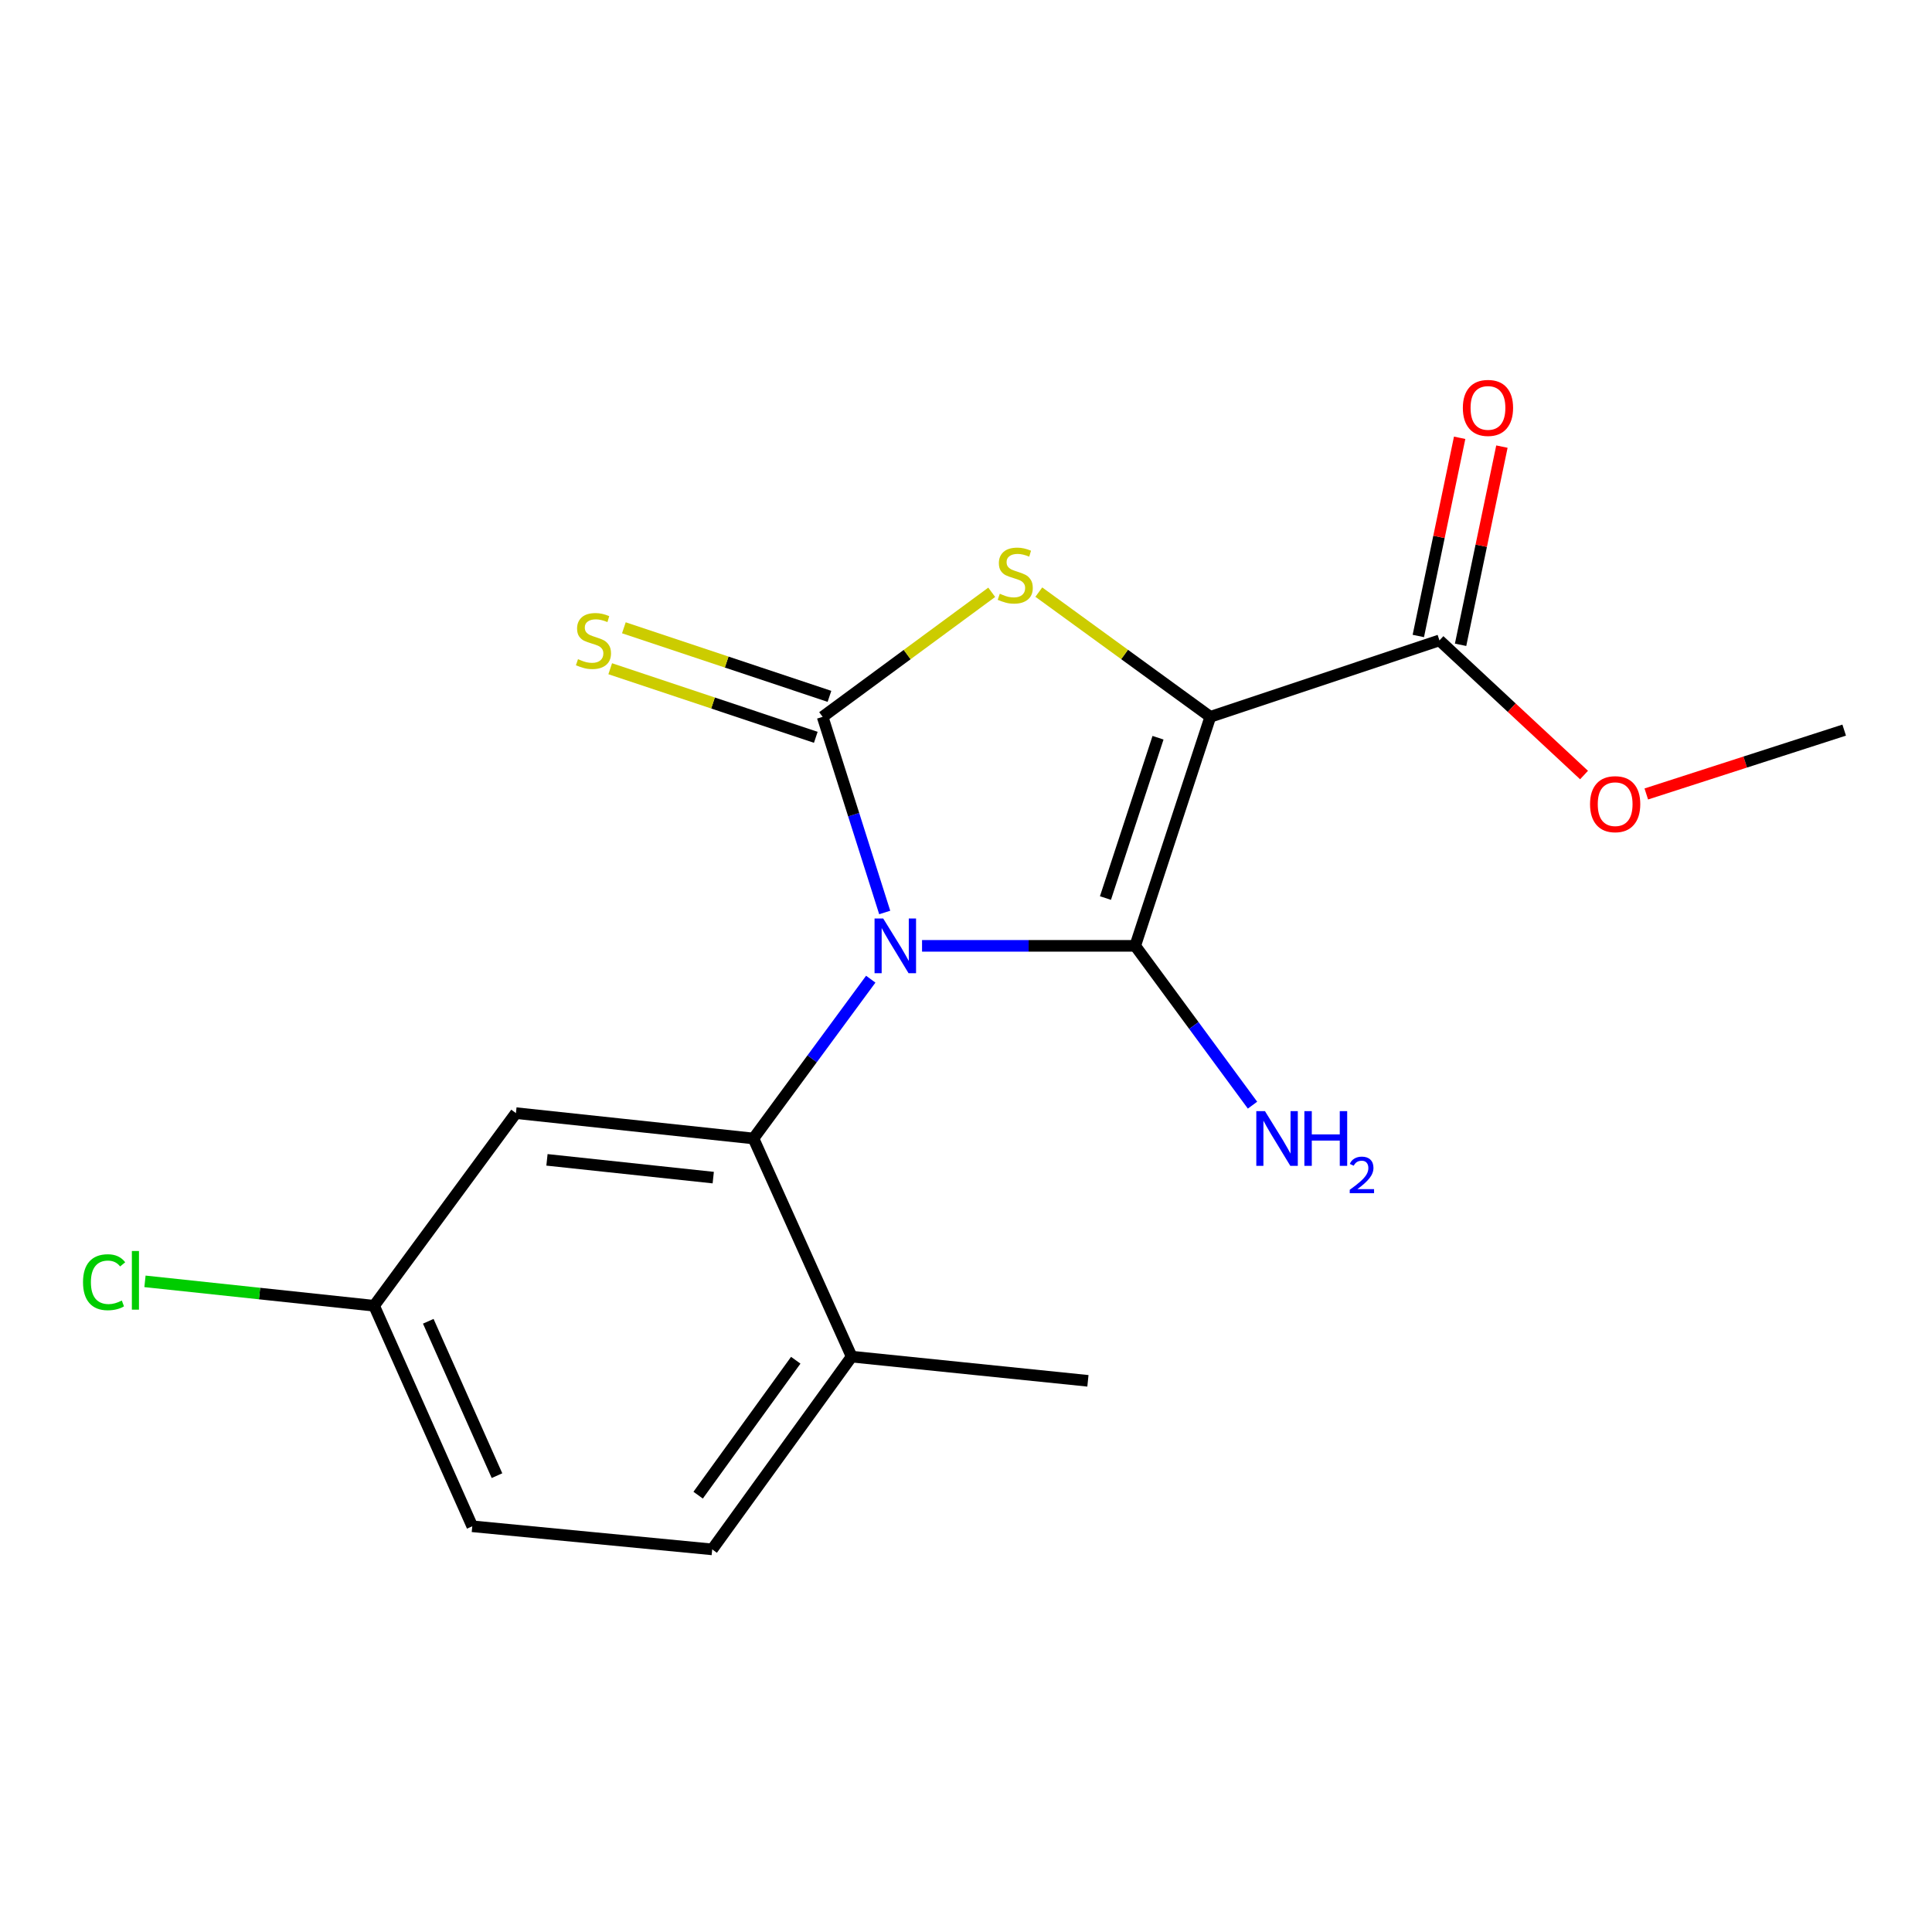 <?xml version='1.0' encoding='iso-8859-1'?>
<svg version='1.1' baseProfile='full'
              xmlns='http://www.w3.org/2000/svg'
                      xmlns:rdkit='http://www.rdkit.org/xml'
                      xmlns:xlink='http://www.w3.org/1999/xlink'
                  xml:space='preserve'
width='1000px' height='1000px' viewBox='0 0 1000 1000'>
<!-- END OF HEADER -->
<rect style='opacity:1.0;fill:#FFFFFF;stroke:none' width='1000' height='1000' x='0' y='0'> </rect>
<path class='bond-0' d='M 477.251,489.572 L 532.418,489.572' style='fill:none;fill-rule:evenodd;stroke:#0000FF;stroke-width:6px;stroke-linecap:butt;stroke-linejoin:miter;stroke-opacity:1' />
<path class='bond-0' d='M 532.418,489.572 L 587.585,489.572' style='fill:none;fill-rule:evenodd;stroke:#000000;stroke-width:6px;stroke-linecap:butt;stroke-linejoin:miter;stroke-opacity:1' />
<path class='bond-2' d='M 457.927,472.302 L 441.86,421.666' style='fill:none;fill-rule:evenodd;stroke:#0000FF;stroke-width:6px;stroke-linecap:butt;stroke-linejoin:miter;stroke-opacity:1' />
<path class='bond-2' d='M 441.86,421.666 L 425.792,371.03' style='fill:none;fill-rule:evenodd;stroke:#000000;stroke-width:6px;stroke-linecap:butt;stroke-linejoin:miter;stroke-opacity:1' />
<path class='bond-4' d='M 450.702,506.827 L 420.346,548.054' style='fill:none;fill-rule:evenodd;stroke:#0000FF;stroke-width:6px;stroke-linecap:butt;stroke-linejoin:miter;stroke-opacity:1' />
<path class='bond-4' d='M 420.346,548.054 L 389.99,589.282' style='fill:none;fill-rule:evenodd;stroke:#000000;stroke-width:6px;stroke-linecap:butt;stroke-linejoin:miter;stroke-opacity:1' />
<path class='bond-1' d='M 587.585,489.572 L 626.454,371.03' style='fill:none;fill-rule:evenodd;stroke:#000000;stroke-width:6px;stroke-linecap:butt;stroke-linejoin:miter;stroke-opacity:1' />
<path class='bond-1' d='M 572.182,464.828 L 599.39,381.849' style='fill:none;fill-rule:evenodd;stroke:#000000;stroke-width:6px;stroke-linecap:butt;stroke-linejoin:miter;stroke-opacity:1' />
<path class='bond-9' d='M 587.585,489.572 L 617.941,530.799' style='fill:none;fill-rule:evenodd;stroke:#000000;stroke-width:6px;stroke-linecap:butt;stroke-linejoin:miter;stroke-opacity:1' />
<path class='bond-9' d='M 617.941,530.799 L 648.297,572.026' style='fill:none;fill-rule:evenodd;stroke:#0000FF;stroke-width:6px;stroke-linecap:butt;stroke-linejoin:miter;stroke-opacity:1' />
<path class='bond-5' d='M 626.454,371.03 L 745.058,331.466' style='fill:none;fill-rule:evenodd;stroke:#000000;stroke-width:6px;stroke-linecap:butt;stroke-linejoin:miter;stroke-opacity:1' />
<path class='bond-18' d='M 626.454,371.03 L 582.072,338.752' style='fill:none;fill-rule:evenodd;stroke:#000000;stroke-width:6px;stroke-linecap:butt;stroke-linejoin:miter;stroke-opacity:1' />
<path class='bond-18' d='M 582.072,338.752 L 537.691,306.474' style='fill:none;fill-rule:evenodd;stroke:#CCCC00;stroke-width:6px;stroke-linecap:butt;stroke-linejoin:miter;stroke-opacity:1' />
<path class='bond-3' d='M 425.792,371.03 L 469.553,338.799' style='fill:none;fill-rule:evenodd;stroke:#000000;stroke-width:6px;stroke-linecap:butt;stroke-linejoin:miter;stroke-opacity:1' />
<path class='bond-3' d='M 469.553,338.799 L 513.314,306.568' style='fill:none;fill-rule:evenodd;stroke:#CCCC00;stroke-width:6px;stroke-linecap:butt;stroke-linejoin:miter;stroke-opacity:1' />
<path class='bond-7' d='M 429.327,360.431 L 376.122,342.685' style='fill:none;fill-rule:evenodd;stroke:#000000;stroke-width:6px;stroke-linecap:butt;stroke-linejoin:miter;stroke-opacity:1' />
<path class='bond-7' d='M 376.122,342.685 L 322.917,324.938' style='fill:none;fill-rule:evenodd;stroke:#CCCC00;stroke-width:6px;stroke-linecap:butt;stroke-linejoin:miter;stroke-opacity:1' />
<path class='bond-7' d='M 422.257,381.628 L 369.052,363.882' style='fill:none;fill-rule:evenodd;stroke:#000000;stroke-width:6px;stroke-linecap:butt;stroke-linejoin:miter;stroke-opacity:1' />
<path class='bond-7' d='M 369.052,363.882 L 315.847,346.136' style='fill:none;fill-rule:evenodd;stroke:#CCCC00;stroke-width:6px;stroke-linecap:butt;stroke-linejoin:miter;stroke-opacity:1' />
<path class='bond-6' d='M 389.99,589.282 L 267.041,576.147' style='fill:none;fill-rule:evenodd;stroke:#000000;stroke-width:6px;stroke-linecap:butt;stroke-linejoin:miter;stroke-opacity:1' />
<path class='bond-6' d='M 369.174,609.53 L 283.11,600.337' style='fill:none;fill-rule:evenodd;stroke:#000000;stroke-width:6px;stroke-linecap:butt;stroke-linejoin:miter;stroke-opacity:1' />
<path class='bond-8' d='M 389.99,589.282 L 440.813,702.188' style='fill:none;fill-rule:evenodd;stroke:#000000;stroke-width:6px;stroke-linecap:butt;stroke-linejoin:miter;stroke-opacity:1' />
<path class='bond-10' d='M 755.995,333.747 L 766.692,282.456' style='fill:none;fill-rule:evenodd;stroke:#000000;stroke-width:6px;stroke-linecap:butt;stroke-linejoin:miter;stroke-opacity:1' />
<path class='bond-10' d='M 766.692,282.456 L 777.389,231.165' style='fill:none;fill-rule:evenodd;stroke:#FF0000;stroke-width:6px;stroke-linecap:butt;stroke-linejoin:miter;stroke-opacity:1' />
<path class='bond-10' d='M 734.12,329.185 L 744.817,277.894' style='fill:none;fill-rule:evenodd;stroke:#000000;stroke-width:6px;stroke-linecap:butt;stroke-linejoin:miter;stroke-opacity:1' />
<path class='bond-10' d='M 744.817,277.894 L 755.514,226.603' style='fill:none;fill-rule:evenodd;stroke:#FF0000;stroke-width:6px;stroke-linecap:butt;stroke-linejoin:miter;stroke-opacity:1' />
<path class='bond-13' d='M 745.058,331.466 L 782.477,366.311' style='fill:none;fill-rule:evenodd;stroke:#000000;stroke-width:6px;stroke-linecap:butt;stroke-linejoin:miter;stroke-opacity:1' />
<path class='bond-13' d='M 782.477,366.311 L 819.897,401.156' style='fill:none;fill-rule:evenodd;stroke:#FF0000;stroke-width:6px;stroke-linecap:butt;stroke-linejoin:miter;stroke-opacity:1' />
<path class='bond-12' d='M 267.041,576.147 L 193.636,675.857' style='fill:none;fill-rule:evenodd;stroke:#000000;stroke-width:6px;stroke-linecap:butt;stroke-linejoin:miter;stroke-opacity:1' />
<path class='bond-11' d='M 440.813,702.188 L 368.638,801.96' style='fill:none;fill-rule:evenodd;stroke:#000000;stroke-width:6px;stroke-linecap:butt;stroke-linejoin:miter;stroke-opacity:1' />
<path class='bond-11' d='M 411.882,704.056 L 361.359,773.897' style='fill:none;fill-rule:evenodd;stroke:#000000;stroke-width:6px;stroke-linecap:butt;stroke-linejoin:miter;stroke-opacity:1' />
<path class='bond-16' d='M 440.813,702.188 L 563.104,714.713' style='fill:none;fill-rule:evenodd;stroke:#000000;stroke-width:6px;stroke-linecap:butt;stroke-linejoin:miter;stroke-opacity:1' />
<path class='bond-14' d='M 368.638,801.96 L 244.447,790.005' style='fill:none;fill-rule:evenodd;stroke:#000000;stroke-width:6px;stroke-linecap:butt;stroke-linejoin:miter;stroke-opacity:1' />
<path class='bond-15' d='M 193.636,675.857 L 134.337,669.541' style='fill:none;fill-rule:evenodd;stroke:#000000;stroke-width:6px;stroke-linecap:butt;stroke-linejoin:miter;stroke-opacity:1' />
<path class='bond-15' d='M 134.337,669.541 L 75.037,663.225' style='fill:none;fill-rule:evenodd;stroke:#00CC00;stroke-width:6px;stroke-linecap:butt;stroke-linejoin:miter;stroke-opacity:1' />
<path class='bond-19' d='M 193.636,675.857 L 244.447,790.005' style='fill:none;fill-rule:evenodd;stroke:#000000;stroke-width:6px;stroke-linecap:butt;stroke-linejoin:miter;stroke-opacity:1' />
<path class='bond-19' d='M 221.672,683.892 L 257.24,763.796' style='fill:none;fill-rule:evenodd;stroke:#000000;stroke-width:6px;stroke-linecap:butt;stroke-linejoin:miter;stroke-opacity:1' />
<path class='bond-17' d='M 852.117,410.956 L 903.331,394.431' style='fill:none;fill-rule:evenodd;stroke:#FF0000;stroke-width:6px;stroke-linecap:butt;stroke-linejoin:miter;stroke-opacity:1' />
<path class='bond-17' d='M 903.331,394.431 L 954.545,377.907' style='fill:none;fill-rule:evenodd;stroke:#000000;stroke-width:6px;stroke-linecap:butt;stroke-linejoin:miter;stroke-opacity:1' />
<path  class='atom-0' d='M 457.147 475.412
L 466.427 490.412
Q 467.347 491.892, 468.827 494.572
Q 470.307 497.252, 470.387 497.412
L 470.387 475.412
L 474.147 475.412
L 474.147 503.732
L 470.267 503.732
L 460.307 487.332
Q 459.147 485.412, 457.907 483.212
Q 456.707 481.012, 456.347 480.332
L 456.347 503.732
L 452.667 503.732
L 452.667 475.412
L 457.147 475.412
' fill='#0000FF'/>
<path  class='atom-4' d='M 517.49 307.32
Q 517.81 307.44, 519.13 308
Q 520.45 308.56, 521.89 308.92
Q 523.37 309.24, 524.81 309.24
Q 527.49 309.24, 529.05 307.96
Q 530.61 306.64, 530.61 304.36
Q 530.61 302.8, 529.81 301.84
Q 529.05 300.88, 527.85 300.36
Q 526.65 299.84, 524.65 299.24
Q 522.13 298.48, 520.61 297.76
Q 519.13 297.04, 518.05 295.52
Q 517.01 294, 517.01 291.44
Q 517.01 287.88, 519.41 285.68
Q 521.85 283.48, 526.65 283.48
Q 529.93 283.48, 533.65 285.04
L 532.73 288.12
Q 529.33 286.72, 526.77 286.72
Q 524.01 286.72, 522.49 287.88
Q 520.97 289, 521.01 290.96
Q 521.01 292.48, 521.77 293.4
Q 522.57 294.32, 523.69 294.84
Q 524.85 295.36, 526.77 295.96
Q 529.33 296.76, 530.85 297.56
Q 532.37 298.36, 533.45 300
Q 534.57 301.6, 534.57 304.36
Q 534.57 308.28, 531.93 310.4
Q 529.33 312.48, 524.97 312.48
Q 522.45 312.48, 520.53 311.92
Q 518.65 311.4, 516.41 310.48
L 517.49 307.32
' fill='#CCCC00'/>
<path  class='atom-8' d='M 299.176 341.186
Q 299.496 341.306, 300.816 341.866
Q 302.136 342.426, 303.576 342.786
Q 305.056 343.106, 306.496 343.106
Q 309.176 343.106, 310.736 341.826
Q 312.296 340.506, 312.296 338.226
Q 312.296 336.666, 311.496 335.706
Q 310.736 334.746, 309.536 334.226
Q 308.336 333.706, 306.336 333.106
Q 303.816 332.346, 302.296 331.626
Q 300.816 330.906, 299.736 329.386
Q 298.696 327.866, 298.696 325.306
Q 298.696 321.746, 301.096 319.546
Q 303.536 317.346, 308.336 317.346
Q 311.616 317.346, 315.336 318.906
L 314.416 321.986
Q 311.016 320.586, 308.456 320.586
Q 305.696 320.586, 304.176 321.746
Q 302.656 322.866, 302.696 324.826
Q 302.696 326.346, 303.456 327.266
Q 304.256 328.186, 305.376 328.706
Q 306.536 329.226, 308.456 329.826
Q 311.016 330.626, 312.536 331.426
Q 314.056 332.226, 315.136 333.866
Q 316.256 335.466, 316.256 338.226
Q 316.256 342.146, 313.616 344.266
Q 311.016 346.346, 306.656 346.346
Q 304.136 346.346, 302.216 345.786
Q 300.336 345.266, 298.096 344.346
L 299.176 341.186
' fill='#CCCC00'/>
<path  class='atom-10' d='M 654.742 575.122
L 664.022 590.122
Q 664.942 591.602, 666.422 594.282
Q 667.902 596.962, 667.982 597.122
L 667.982 575.122
L 671.742 575.122
L 671.742 603.442
L 667.862 603.442
L 657.902 587.042
Q 656.742 585.122, 655.502 582.922
Q 654.302 580.722, 653.942 580.042
L 653.942 603.442
L 650.262 603.442
L 650.262 575.122
L 654.742 575.122
' fill='#0000FF'/>
<path  class='atom-10' d='M 675.142 575.122
L 678.982 575.122
L 678.982 587.162
L 693.462 587.162
L 693.462 575.122
L 697.302 575.122
L 697.302 603.442
L 693.462 603.442
L 693.462 590.362
L 678.982 590.362
L 678.982 603.442
L 675.142 603.442
L 675.142 575.122
' fill='#0000FF'/>
<path  class='atom-10' d='M 698.675 602.448
Q 699.361 600.679, 700.998 599.702
Q 702.635 598.699, 704.905 598.699
Q 707.73 598.699, 709.314 600.23
Q 710.898 601.762, 710.898 604.481
Q 710.898 607.253, 708.839 609.84
Q 706.806 612.427, 702.582 615.49
L 711.215 615.49
L 711.215 617.602
L 698.622 617.602
L 698.622 615.833
Q 702.107 613.351, 704.166 611.503
Q 706.252 609.655, 707.255 607.992
Q 708.258 606.329, 708.258 604.613
Q 708.258 602.818, 707.36 601.814
Q 706.463 600.811, 704.905 600.811
Q 703.4 600.811, 702.397 601.418
Q 701.394 602.026, 700.681 603.372
L 698.675 602.448
' fill='#0000FF'/>
<path  class='atom-11' d='M 757.171 211.129
Q 757.171 204.329, 760.531 200.529
Q 763.891 196.729, 770.171 196.729
Q 776.451 196.729, 779.811 200.529
Q 783.171 204.329, 783.171 211.129
Q 783.171 218.009, 779.771 221.929
Q 776.371 225.809, 770.171 225.809
Q 763.931 225.809, 760.531 221.929
Q 757.171 218.049, 757.171 211.129
M 770.171 222.609
Q 774.491 222.609, 776.811 219.729
Q 779.171 216.809, 779.171 211.129
Q 779.171 205.569, 776.811 202.769
Q 774.491 199.929, 770.171 199.929
Q 765.851 199.929, 763.491 202.729
Q 761.171 205.529, 761.171 211.129
Q 761.171 216.849, 763.491 219.729
Q 765.851 222.609, 770.171 222.609
' fill='#FF0000'/>
<path  class='atom-14' d='M 823.003 416.235
Q 823.003 409.435, 826.363 405.635
Q 829.723 401.835, 836.003 401.835
Q 842.283 401.835, 845.643 405.635
Q 849.003 409.435, 849.003 416.235
Q 849.003 423.115, 845.603 427.035
Q 842.203 430.915, 836.003 430.915
Q 829.763 430.915, 826.363 427.035
Q 823.003 423.155, 823.003 416.235
M 836.003 427.715
Q 840.323 427.715, 842.643 424.835
Q 845.003 421.915, 845.003 416.235
Q 845.003 410.675, 842.643 407.875
Q 840.323 405.035, 836.003 405.035
Q 831.683 405.035, 829.323 407.835
Q 827.003 410.635, 827.003 416.235
Q 827.003 421.955, 829.323 424.835
Q 831.683 427.715, 836.003 427.715
' fill='#FF0000'/>
<path  class='atom-16' d='M 42.971 663.678
Q 42.971 656.638, 46.251 652.958
Q 49.571 649.238, 55.851 649.238
Q 61.691 649.238, 64.811 653.358
L 62.171 655.518
Q 59.891 652.518, 55.851 652.518
Q 51.571 652.518, 49.291 655.398
Q 47.051 658.238, 47.051 663.678
Q 47.051 669.278, 49.371 672.158
Q 51.731 675.038, 56.291 675.038
Q 59.411 675.038, 63.051 673.158
L 64.171 676.158
Q 62.691 677.118, 60.451 677.678
Q 58.211 678.238, 55.731 678.238
Q 49.571 678.238, 46.251 674.478
Q 42.971 670.718, 42.971 663.678
' fill='#00CC00'/>
<path  class='atom-16' d='M 68.251 647.518
L 71.931 647.518
L 71.931 677.878
L 68.251 677.878
L 68.251 647.518
' fill='#00CC00'/>
</svg>
